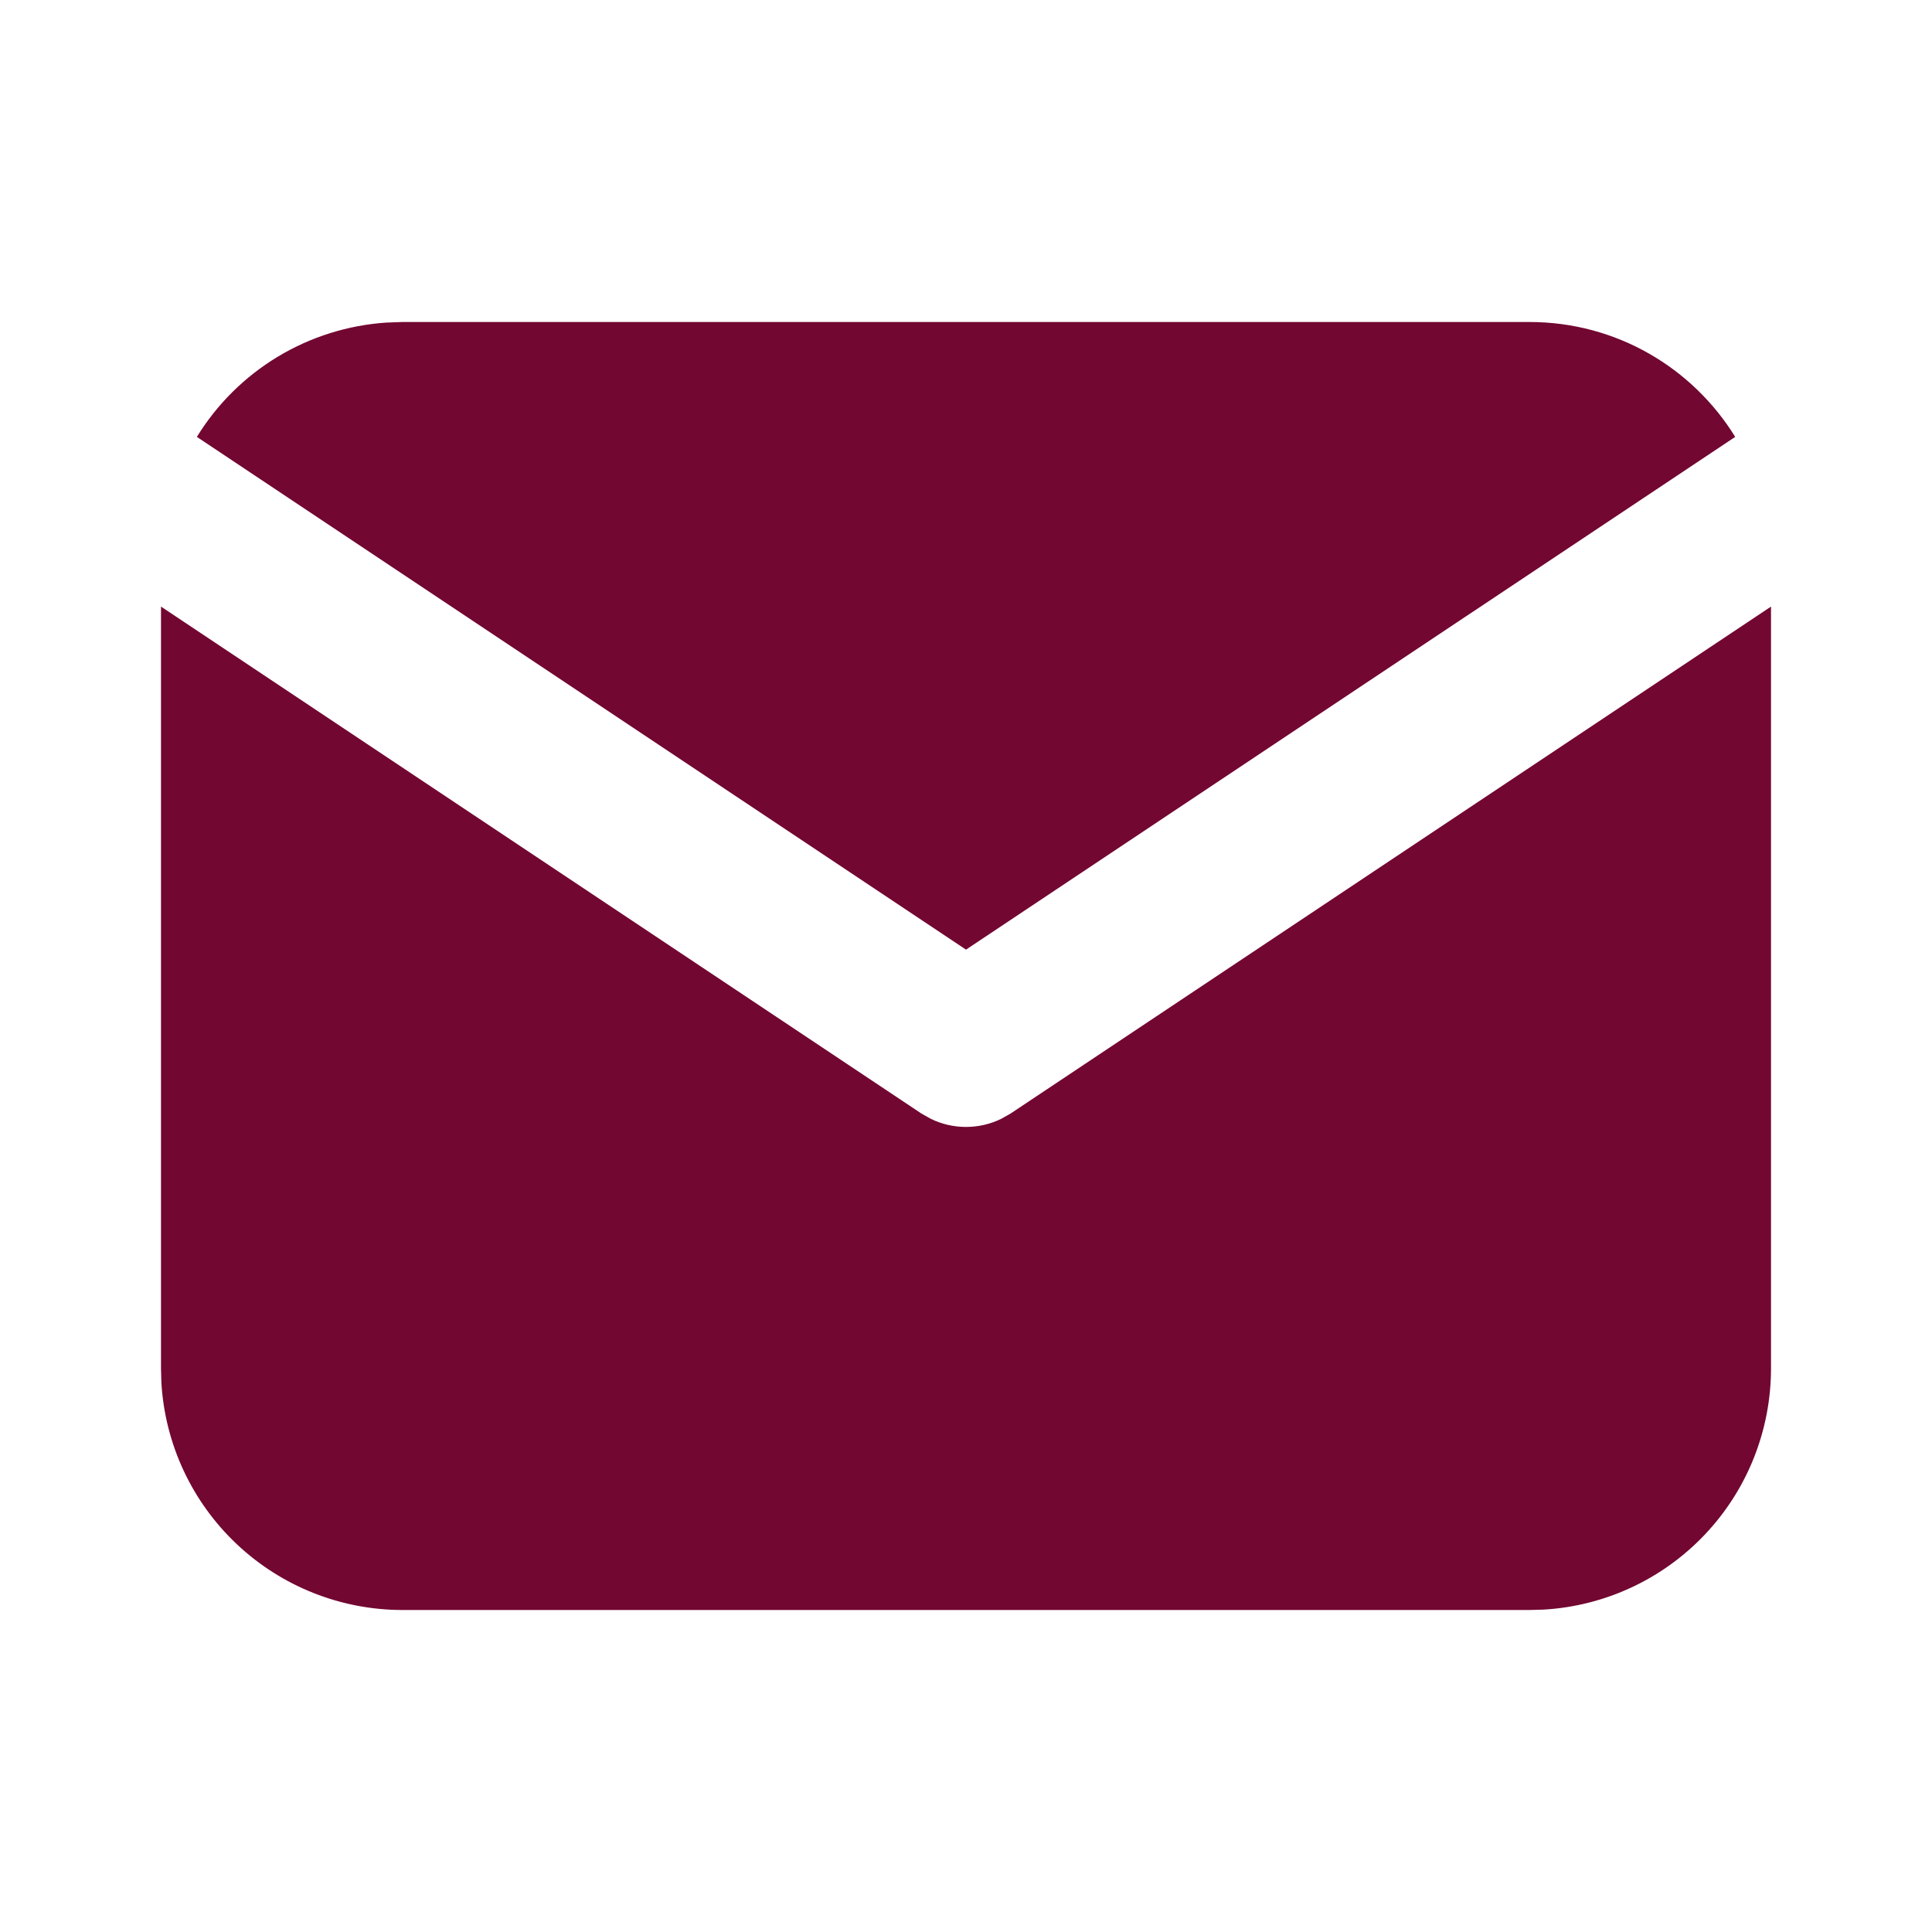 <?xml version="1.0" encoding="UTF-8"?>
<svg xmlns="http://www.w3.org/2000/svg" width="30" height="30" viewBox="0 0 30 30" fill="none">
  <path d="M27.5 9.419V21.25C27.5 22.206 27.135 23.127 26.478 23.823C25.822 24.519 24.925 24.938 23.97 24.994L23.75 25H6.25C5.293 25 4.373 24.634 3.677 23.978C2.981 23.322 2.562 22.425 2.506 21.47L2.5 21.25V9.419L14.306 17.29L14.451 17.372C14.622 17.456 14.81 17.499 15 17.499C15.19 17.499 15.378 17.456 15.549 17.372L15.694 17.29L27.5 9.419Z" fill="#720731"></path>
  <path d="M23.75 5C25.1 5 26.284 5.713 26.944 6.784L15 14.746L3.057 6.784C3.37 6.275 3.801 5.848 4.313 5.539C4.824 5.231 5.403 5.049 5.999 5.009L6.25 5H23.75Z" fill="#720731"></path>
</svg>
